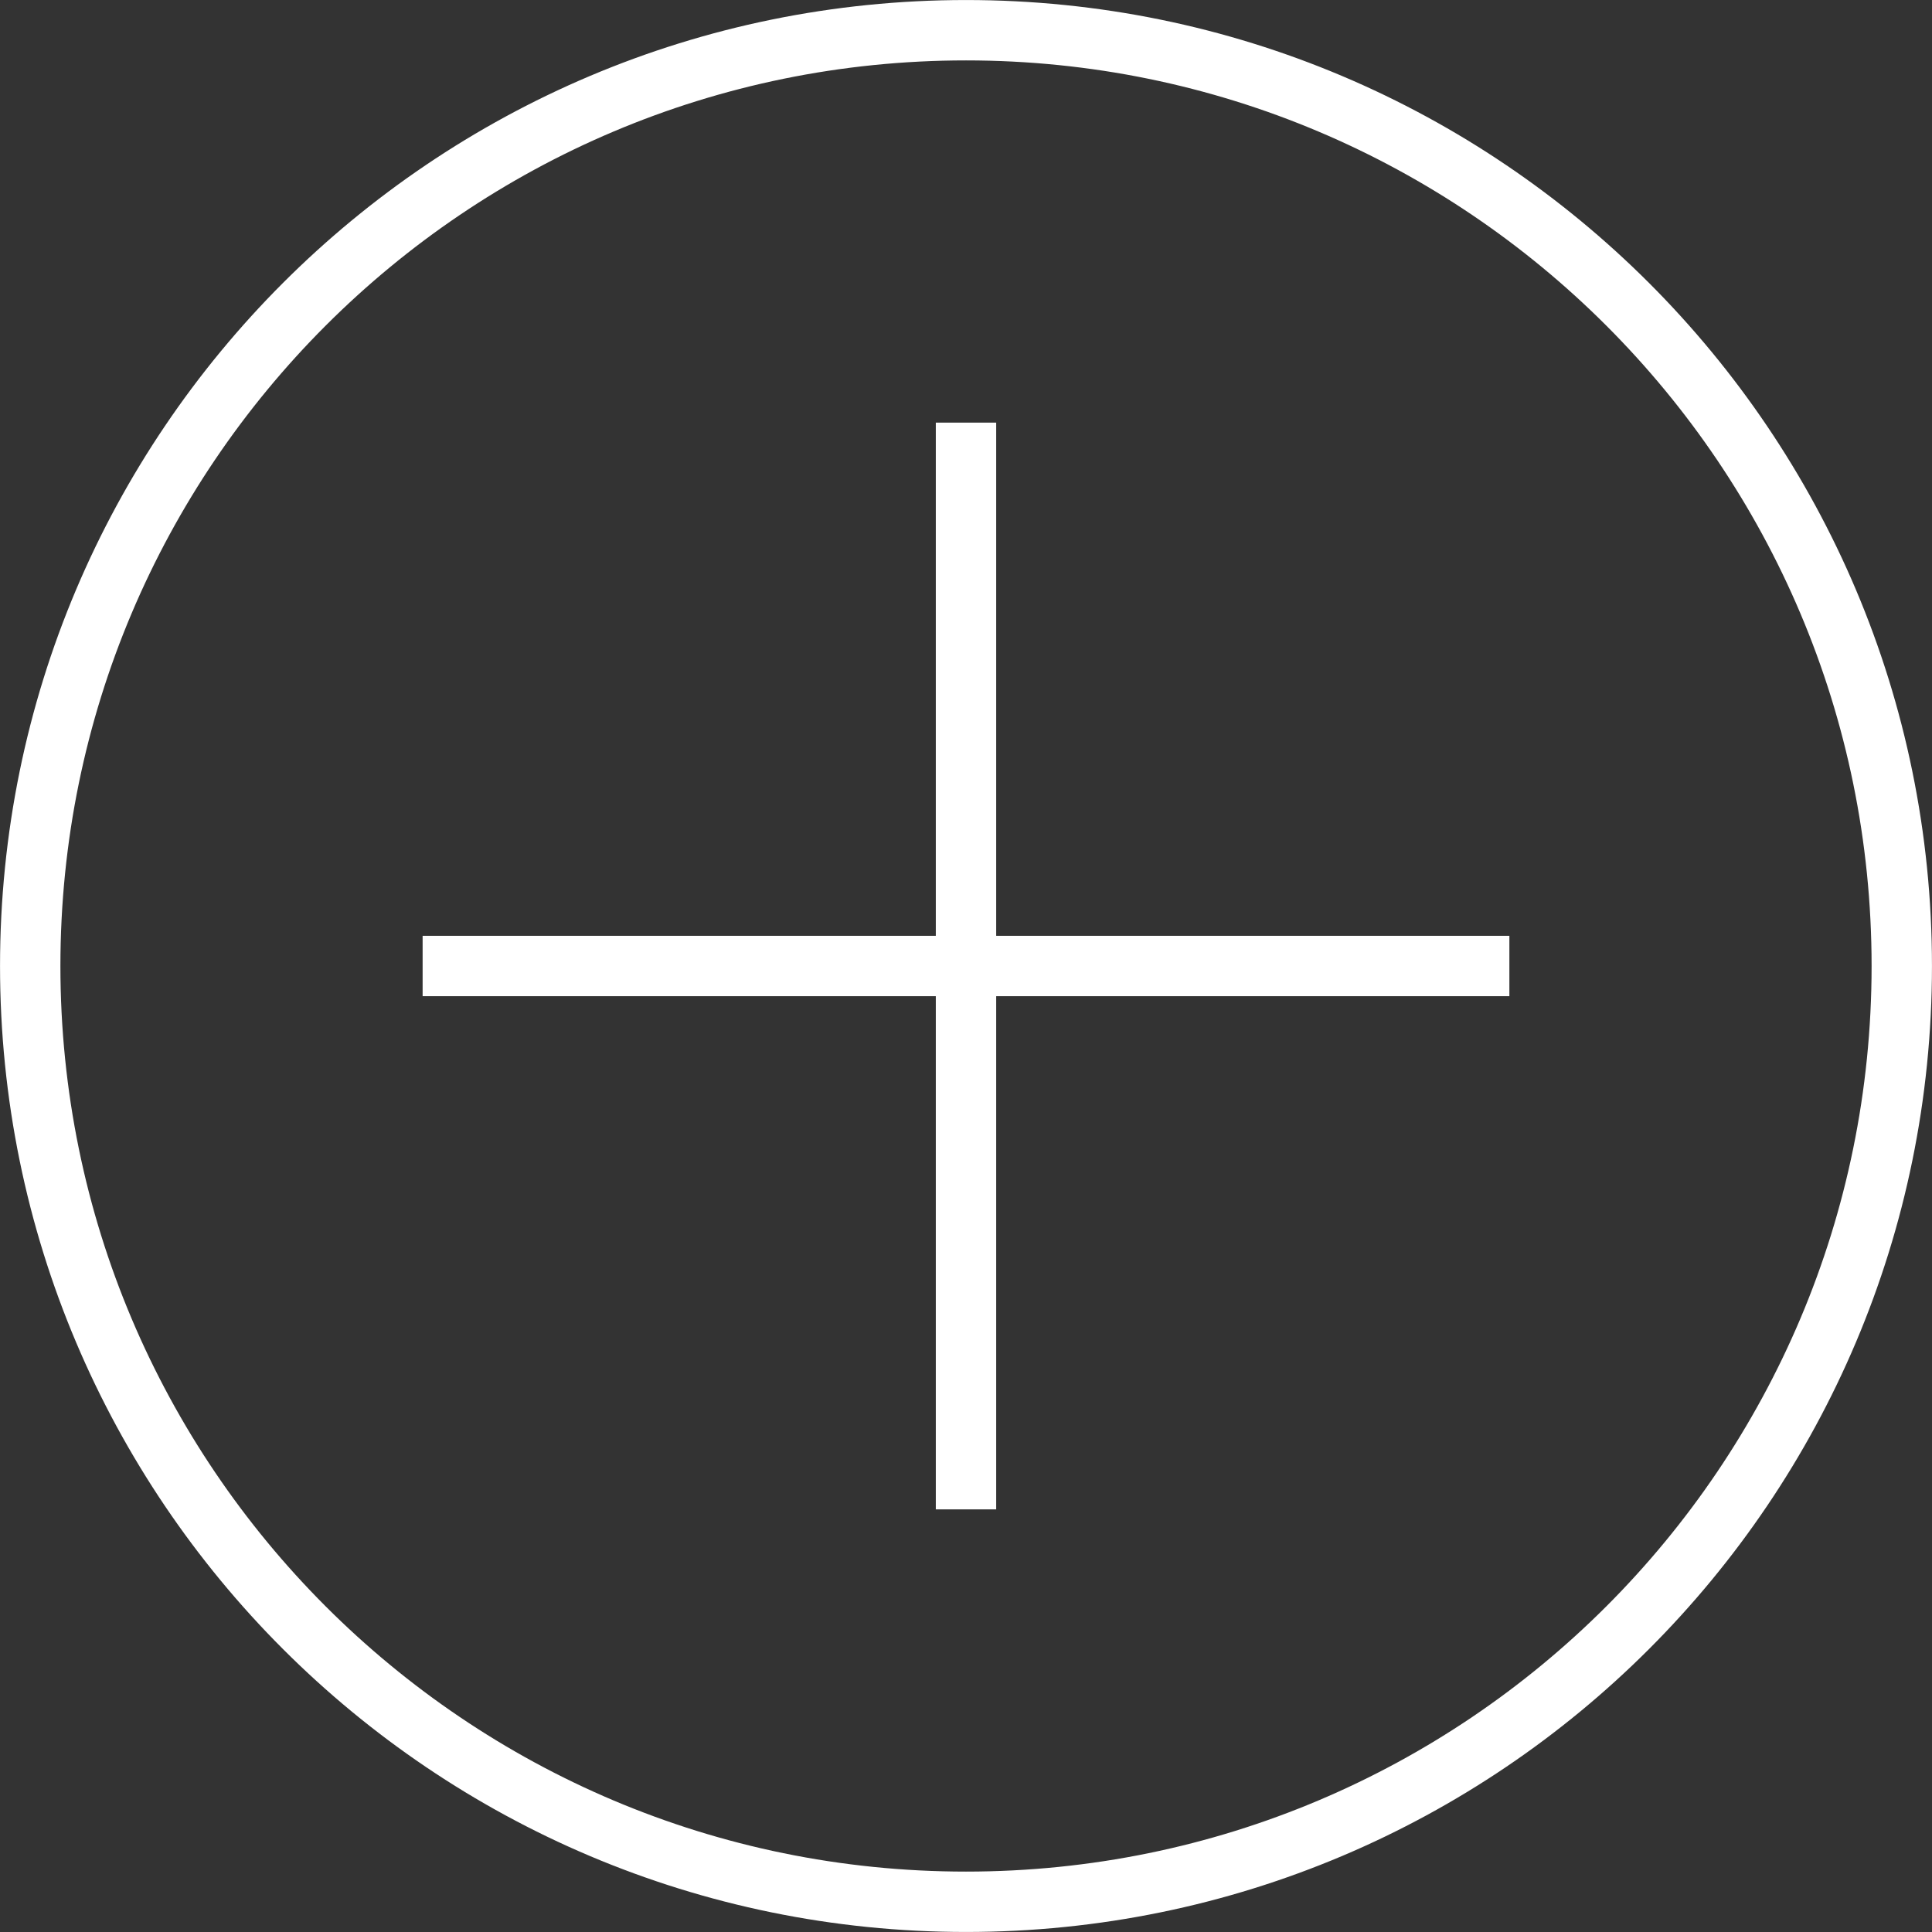 <?xml version="1.0" encoding="UTF-8"?> <svg xmlns="http://www.w3.org/2000/svg" width="64" height="64" viewBox="0 0 64 64" fill="none"><rect x="0" y="0" width="64" height="64" fill="#333333" stroke="none"/> <g clip-path="url(#clip0_496_6)"> <path d="M32 50V14" stroke="white" stroke-width="2" stroke-miterlimit="10"></path> <path d="M14 32H50" stroke="white" stroke-width="2" stroke-miterlimit="10"></path> <path d="M32 62.999C49.12 62.999 62.999 49.12 62.999 32C62.999 14.88 49.12 1.001 32 1.001C14.88 1.001 1.001 14.88 1.001 32C1.001 49.12 14.88 62.999 32 62.999Z" stroke="white" stroke-width="2" stroke-miterlimit="10"></path> </g> <defs> <clipPath id="clip0_496_6"> <rect width="64" height="64" fill="white"></rect> </clipPath> </defs> </svg> 